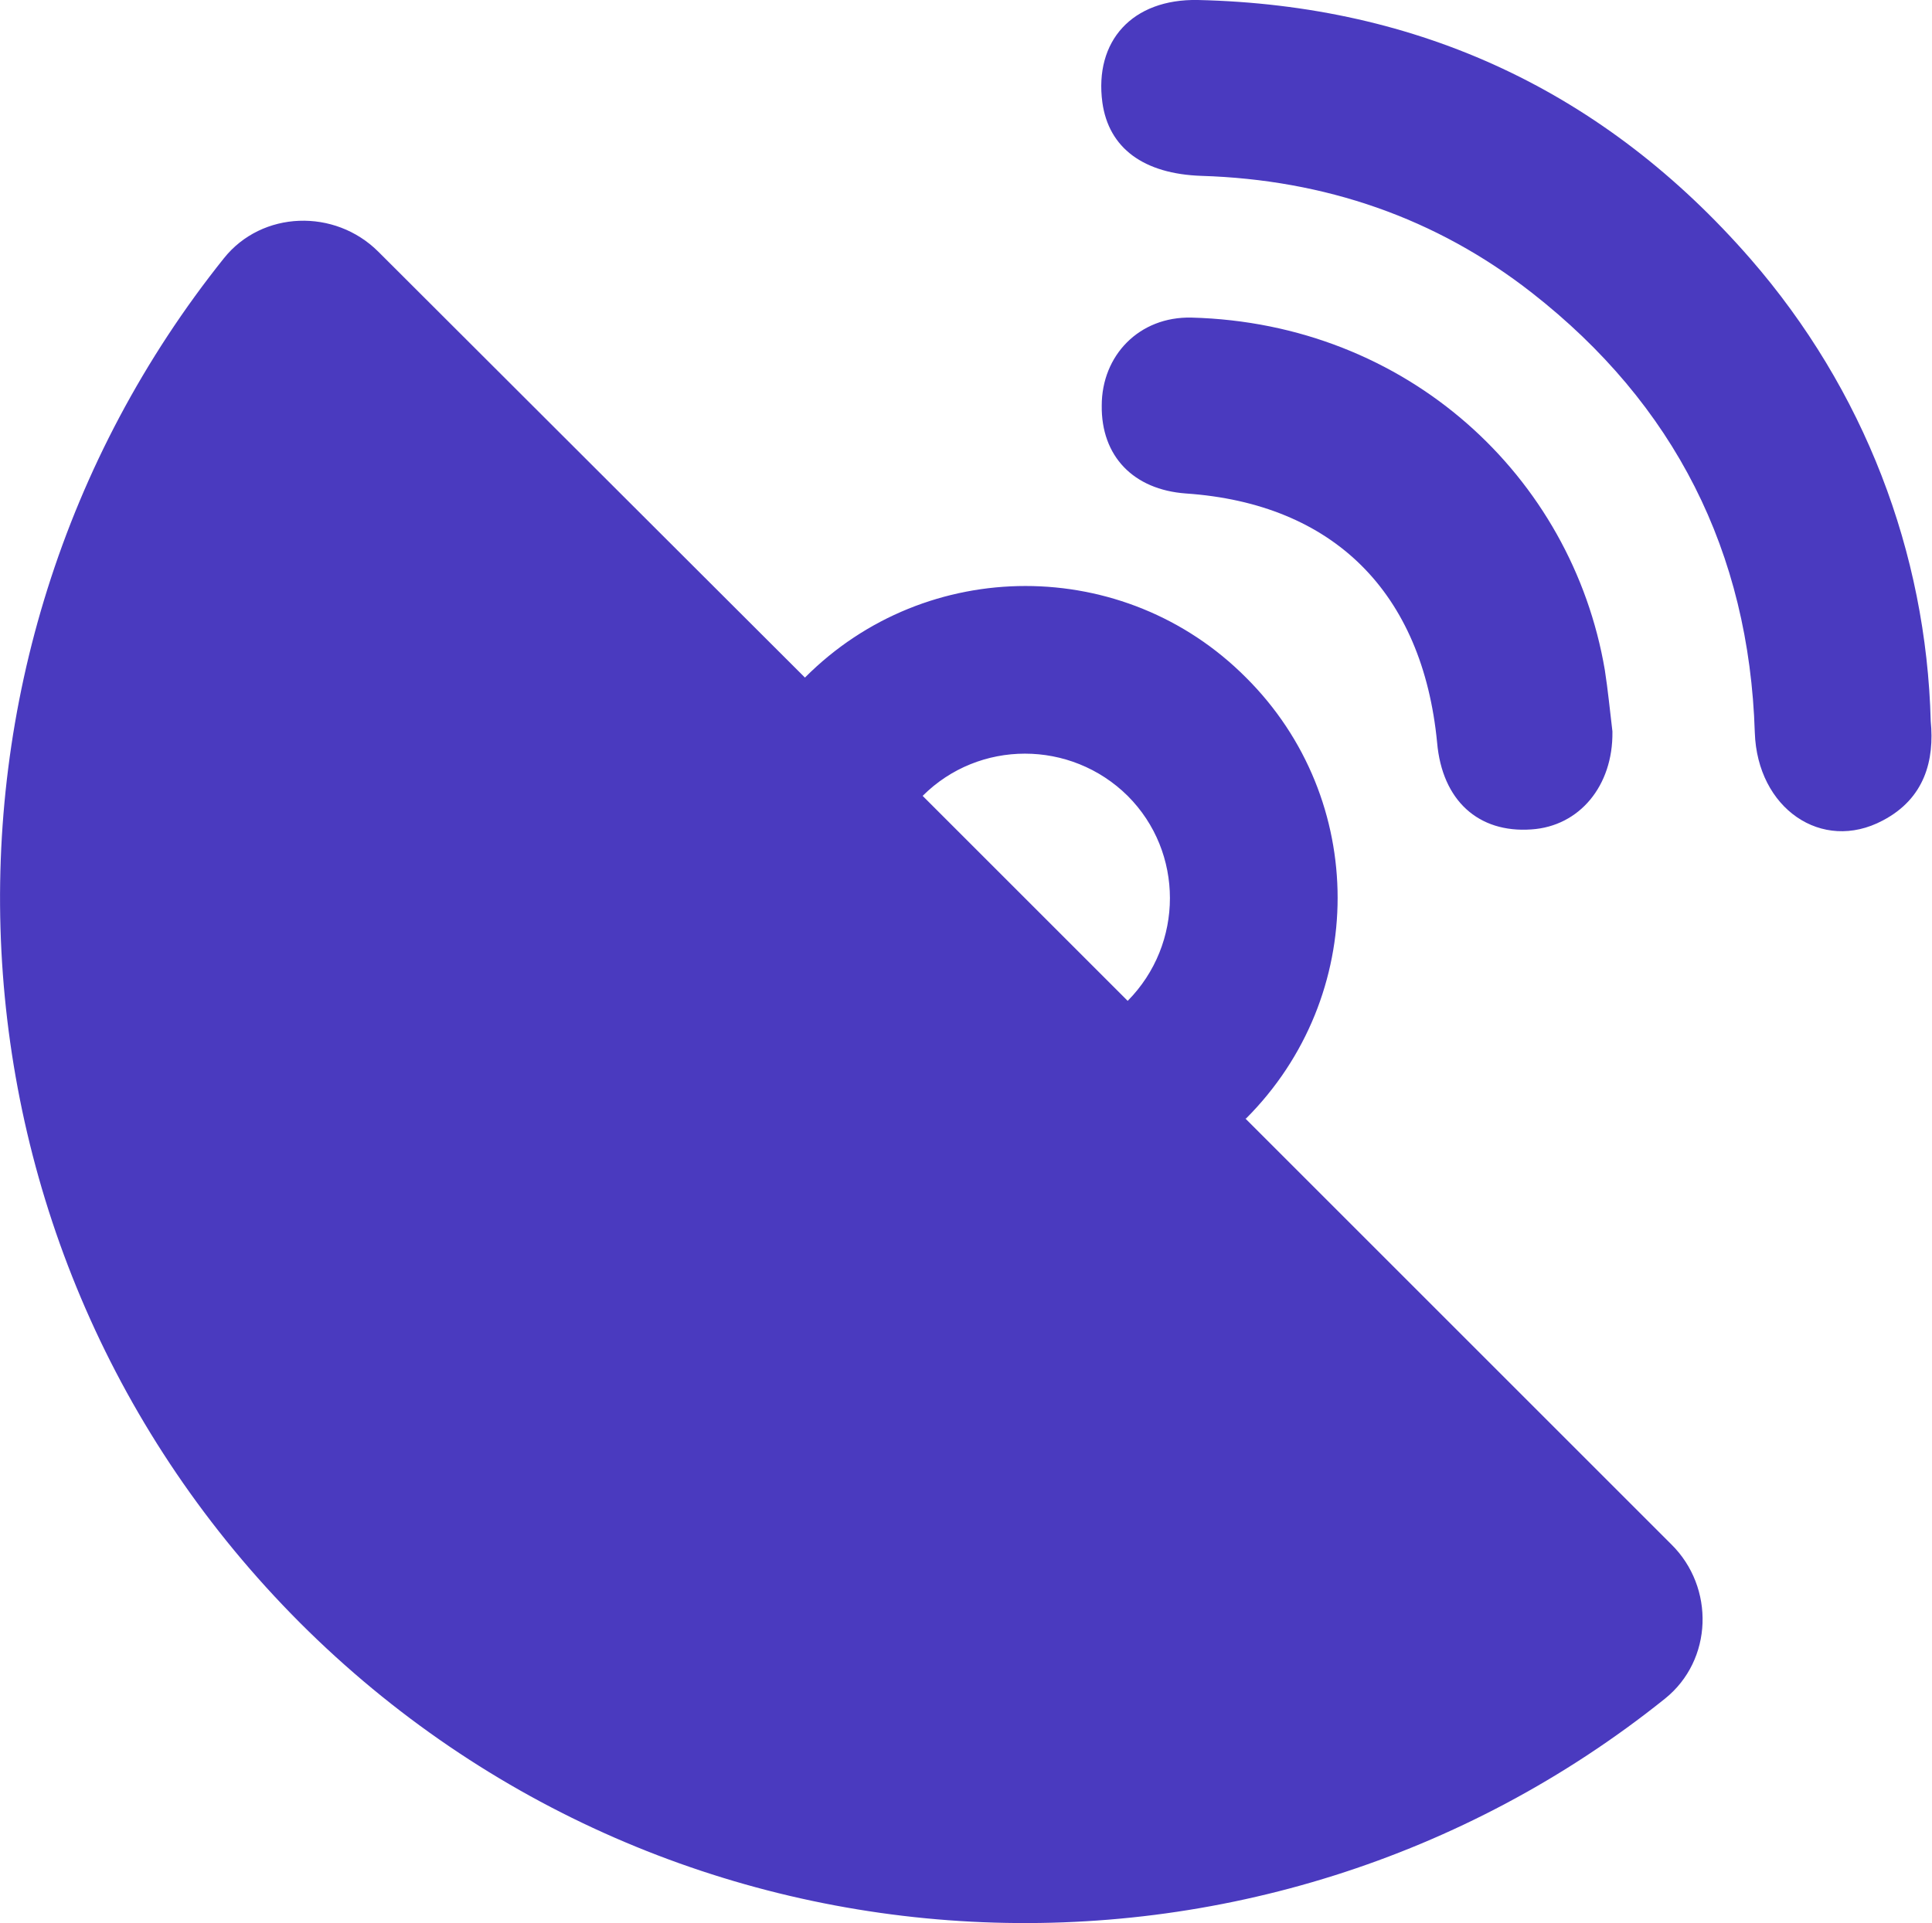 <?xml version="1.0" encoding="UTF-8"?><svg id="Capa_2" xmlns="http://www.w3.org/2000/svg" viewBox="0 0 30.53 30.4"><defs><style>.cls-1{fill:#4a3abf;stroke-width:0px;}</style></defs><g id="Desplegable_dark"><path class="cls-1" d="m19.69,17.68c1.93-1.93,1.93-5.05,0-6.97-1.92-1.93-5.05-1.93-6.97,0L5.98,3.98c-.69-.69-1.84-.65-2.44.1-5.09,6.36-4.69,15.67,1.2,21.57,5.9,5.9,15.21,6.3,21.57,1.2.76-.61.79-1.76.1-2.44l-6.73-6.73Zm-1.87-5.1c.89.89.89,2.34,0,3.24l-3.24-3.24c.89-.89,2.34-.89,3.24,0Zm12.69-1.18c.06.61-.09,1.22-.76,1.57-.96.51-1.98-.19-2.02-1.39-.09-2.86-1.27-5.19-3.52-6.95-1.52-1.19-3.28-1.79-5.22-1.85-.92-.03-1.47-.44-1.57-1.16-.13-.97.47-1.64,1.51-1.62,3.5.08,6.43,1.45,8.73,4.09,1.8,2.07,2.78,4.64,2.85,7.31Zm-5.03.17c.01.85-.52,1.49-1.28,1.54-.84.06-1.41-.46-1.49-1.37-.23-2.38-1.64-3.78-3.97-3.94-.83-.06-1.34-.59-1.33-1.39,0-.79.59-1.41,1.42-1.39,3.41.09,6.01,2.51,6.53,5.57.05.32.08.64.12.97Z"/></g></svg>